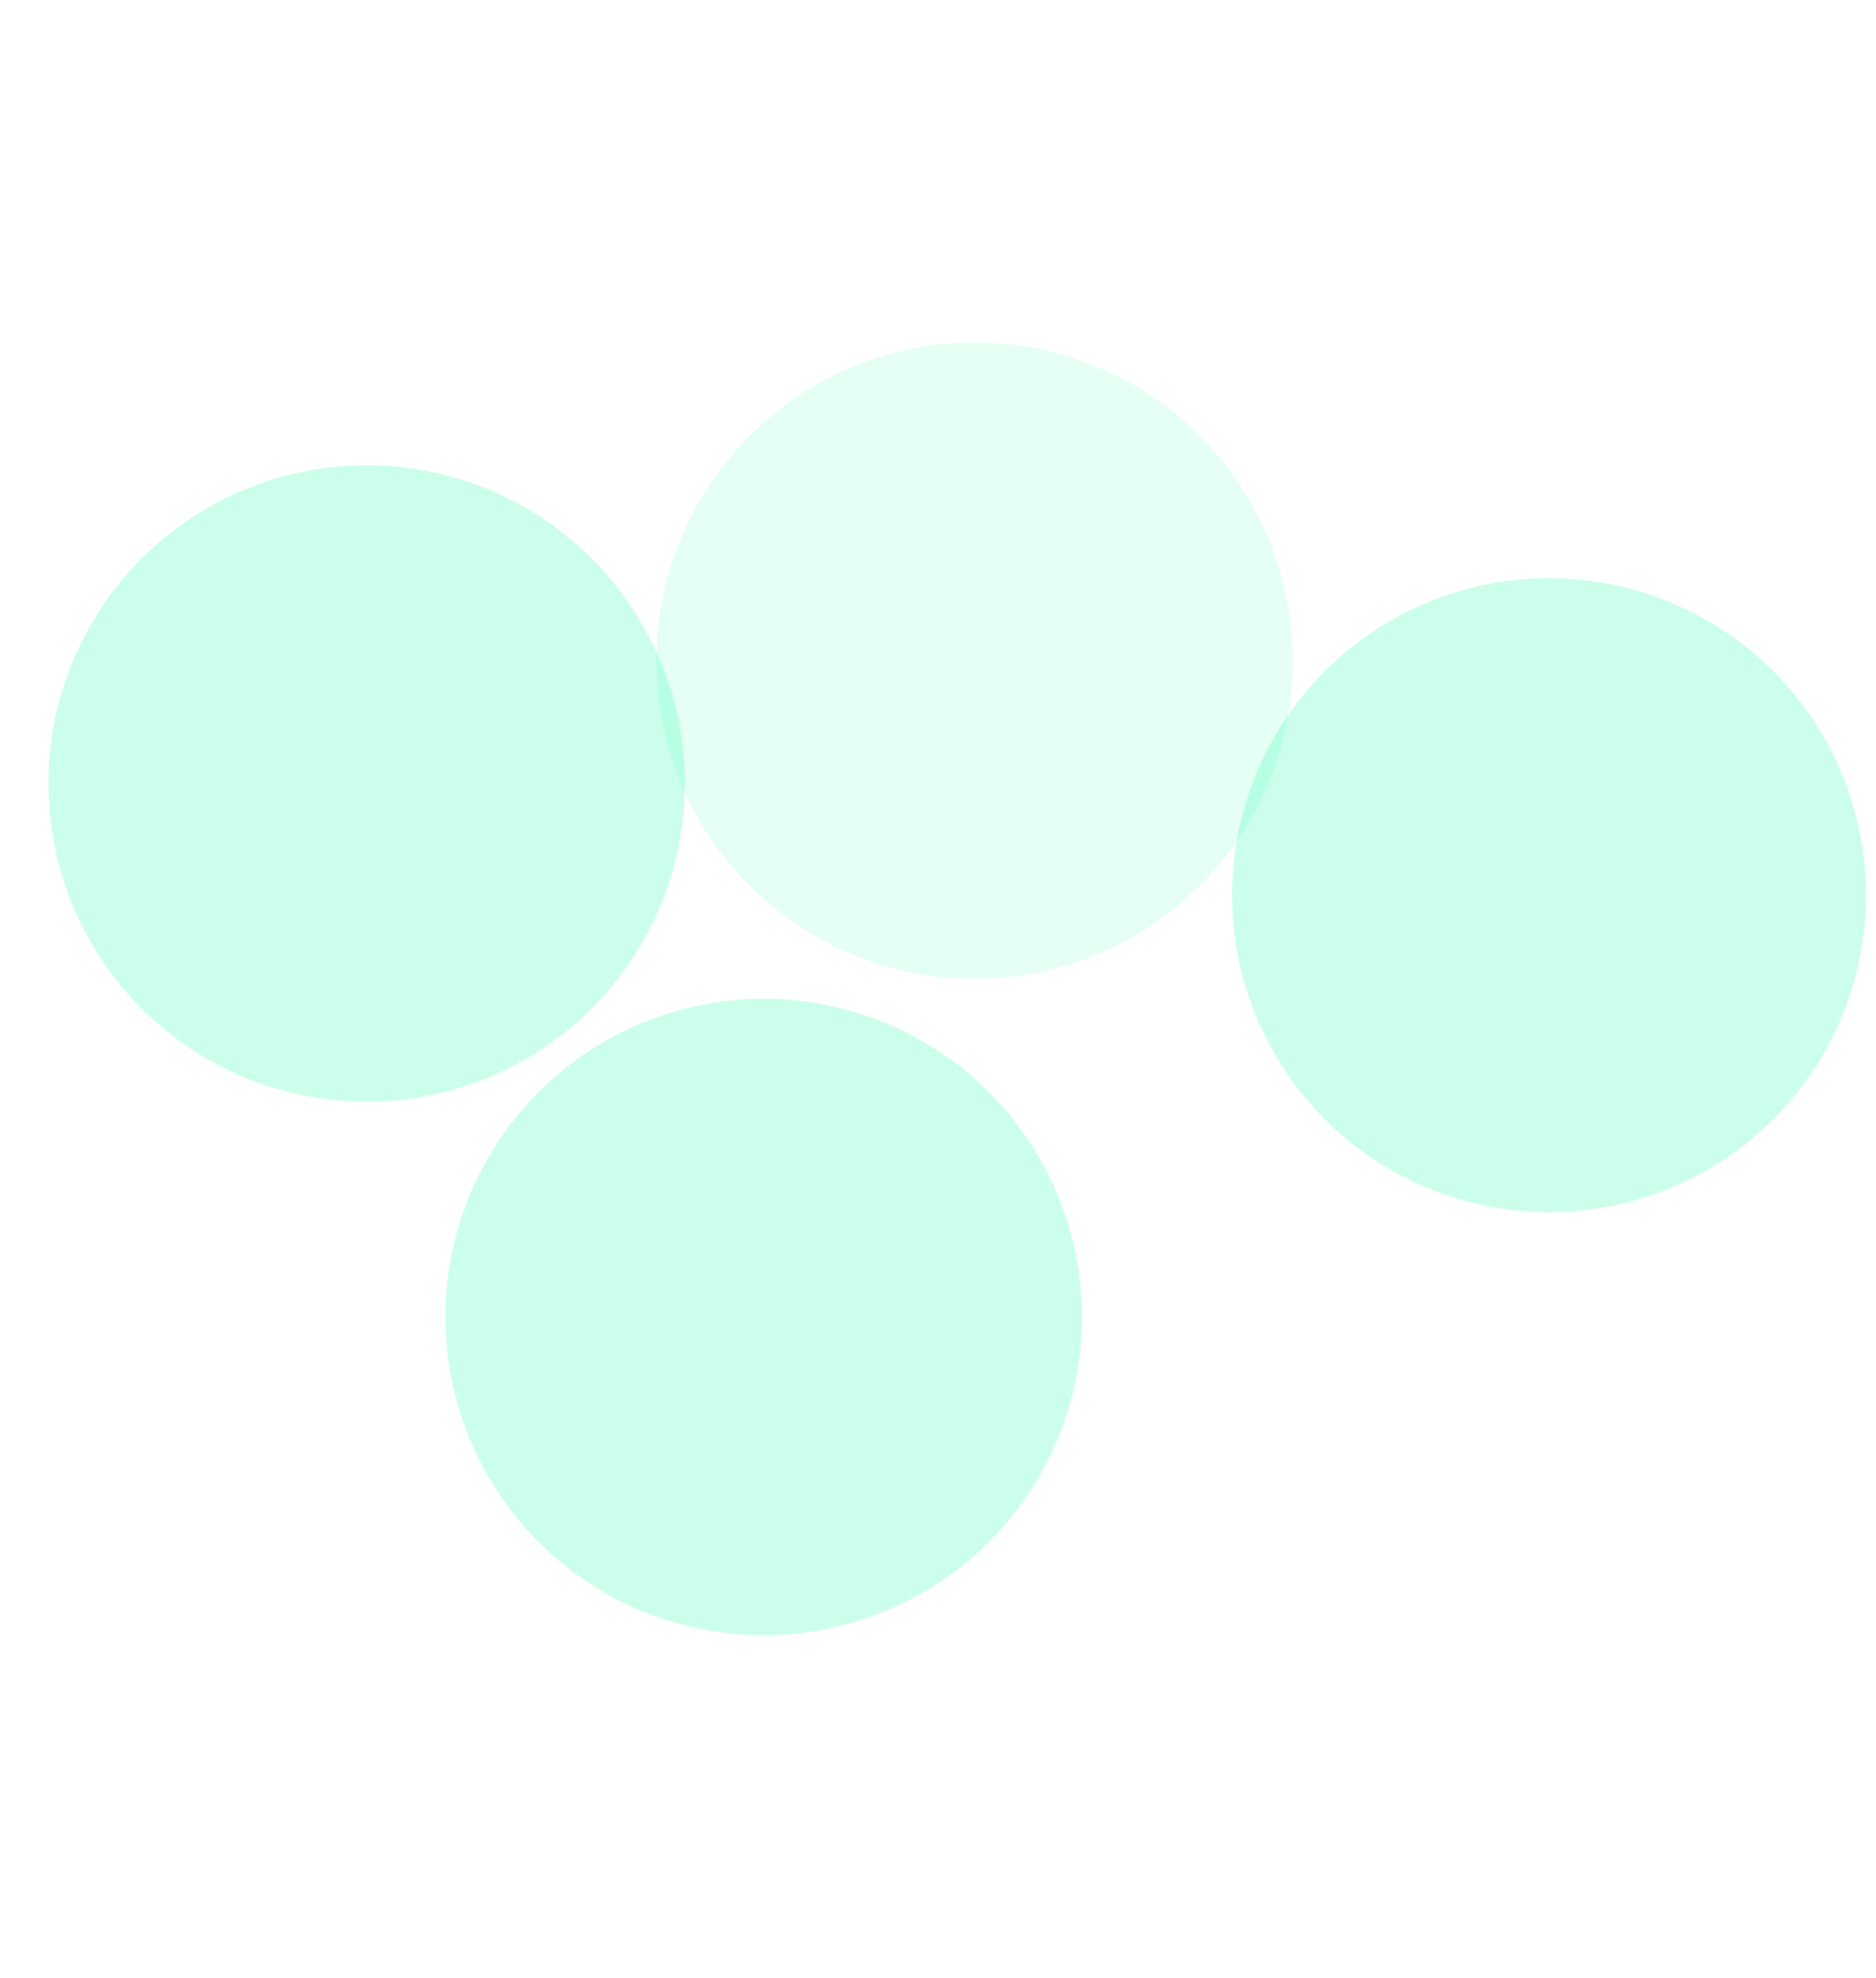 <svg width="1512" height="1594" viewBox="0 0 1512 1594" fill="none" xmlns="http://www.w3.org/2000/svg">
<g opacity="0.2" filter="url(#filter0_f_1_252)">
<circle cx="295.5" cy="631.5" r="256.5" fill="#00FF9D"/>
</g>
<g opacity="0.2" filter="url(#filter1_f_1_252)">
<circle cx="615.5" cy="1061.5" r="256.5" fill="#00FF9D"/>
</g>
<g opacity="0.2" filter="url(#filter2_f_1_252)">
<circle cx="785.5" cy="532.5" r="256.5" fill="#00FF9D" fill-opacity="0.5"/>
</g>
<g opacity="0.2" filter="url(#filter3_f_1_252)">
<circle cx="1248.5" cy="721.5" r="255.5" fill="#00FF9D"/>
</g>
<defs>
<filter id="filter0_f_1_252" x="-236.067" y="99.933" width="1063.13" height="1063.13" filterUnits="userSpaceOnUse" color-interpolation-filters="sRGB">
<feFlood flood-opacity="0" result="BackgroundImageFix"/>
<feBlend mode="normal" in="SourceGraphic" in2="BackgroundImageFix" result="shape"/>
<feGaussianBlur stdDeviation="137.534" result="effect1_foregroundBlur_1_252"/>
</filter>
<filter id="filter1_f_1_252" x="83.933" y="529.933" width="1063.13" height="1063.13" filterUnits="userSpaceOnUse" color-interpolation-filters="sRGB">
<feFlood flood-opacity="0" result="BackgroundImageFix"/>
<feBlend mode="normal" in="SourceGraphic" in2="BackgroundImageFix" result="shape"/>
<feGaussianBlur stdDeviation="137.534" result="effect1_foregroundBlur_1_252"/>
</filter>
<filter id="filter2_f_1_252" x="253.933" y="0.933" width="1063.13" height="1063.13" filterUnits="userSpaceOnUse" color-interpolation-filters="sRGB">
<feFlood flood-opacity="0" result="BackgroundImageFix"/>
<feBlend mode="normal" in="SourceGraphic" in2="BackgroundImageFix" result="shape"/>
<feGaussianBlur stdDeviation="137.534" result="effect1_foregroundBlur_1_252"/>
</filter>
<filter id="filter3_f_1_252" x="719.005" y="192.005" width="1058.99" height="1058.99" filterUnits="userSpaceOnUse" color-interpolation-filters="sRGB">
<feFlood flood-opacity="0" result="BackgroundImageFix"/>
<feBlend mode="normal" in="SourceGraphic" in2="BackgroundImageFix" result="shape"/>
<feGaussianBlur stdDeviation="136.997" result="effect1_foregroundBlur_1_252"/>
</filter>
</defs>
</svg>
